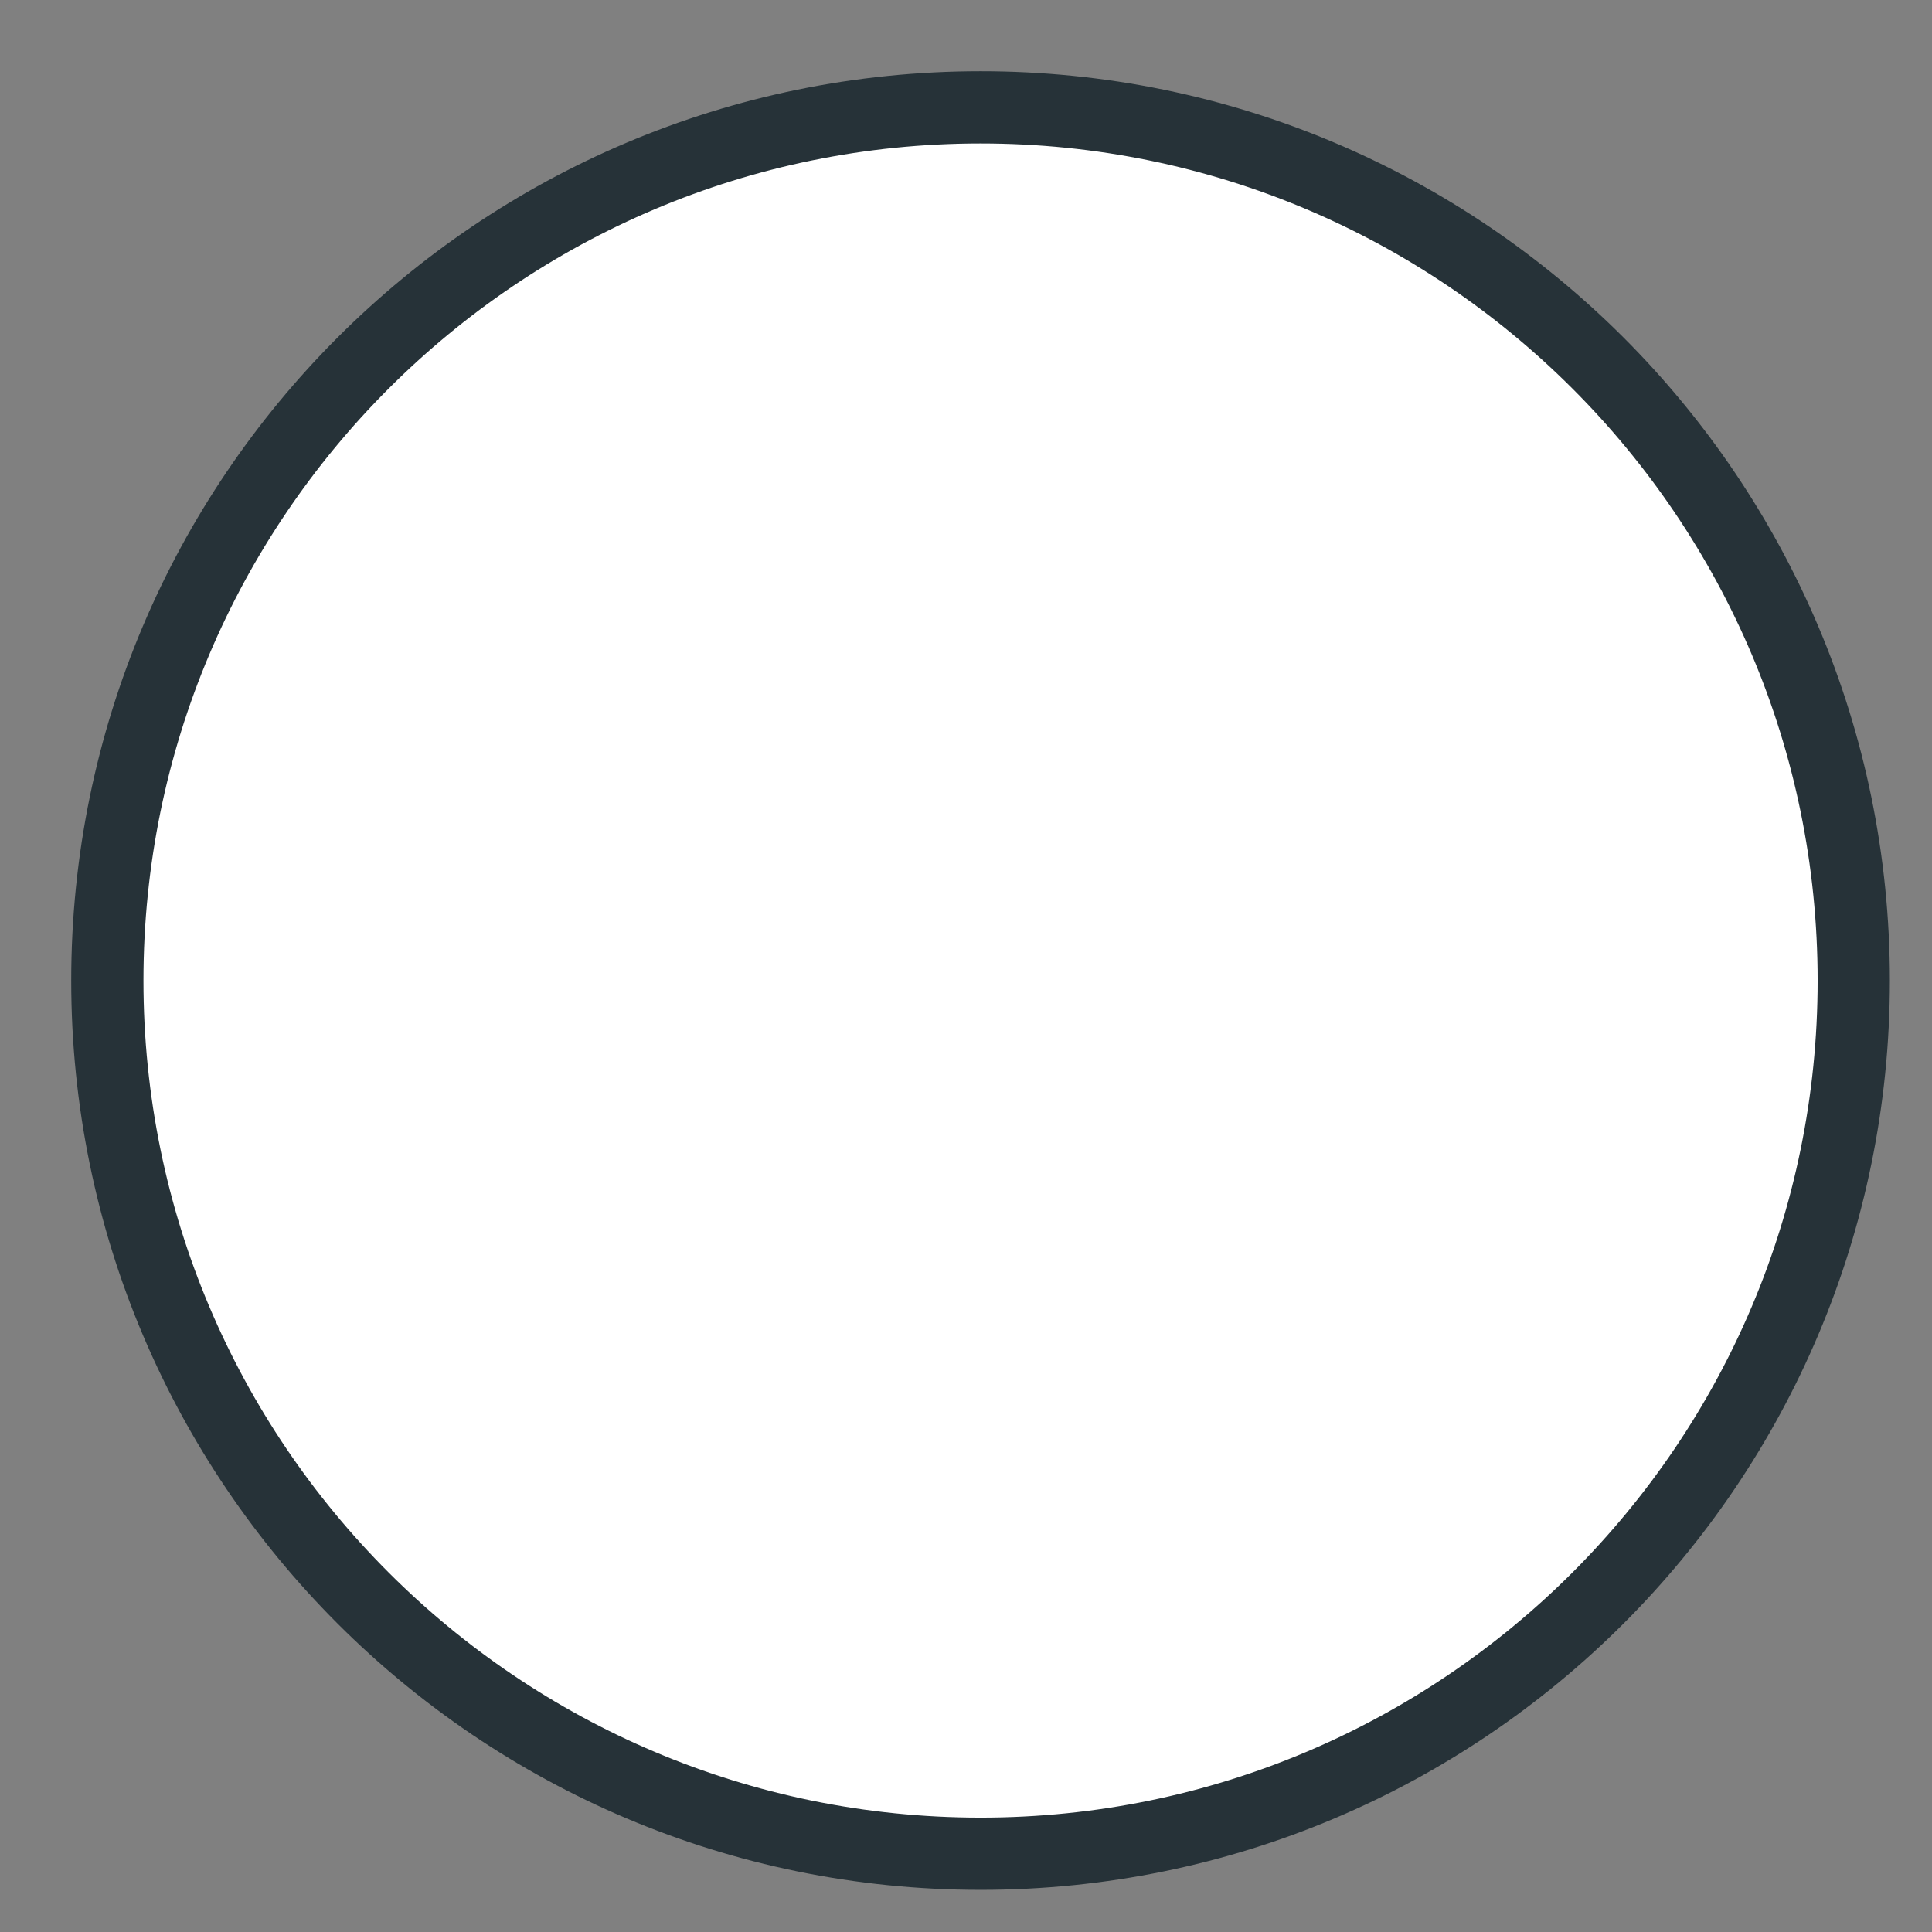<?xml version="1.0" encoding="utf-8"?>
<svg xmlns="http://www.w3.org/2000/svg" fill="none" height="100%" overflow="visible" preserveAspectRatio="none" style="display: block;" viewBox="0 0 18 18" width="100%">
<rect x="0" y="0" width="18" height="18" fill="#808080" stroke="none"/>
<path d="M9.136 17.271C13.629 17.271 17.271 13.629 17.271 9.136C17.271 4.642 13.629 1 9.136 1C4.642 1 1 4.642 1 9.136C1 13.629 4.642 17.271 9.136 17.271Z" fill="white" id="Vector" stroke="#263238" stroke-linecap="round" stroke-linejoin="round" stroke-miterlimit="10" stroke-width="0.673"/>
</svg>